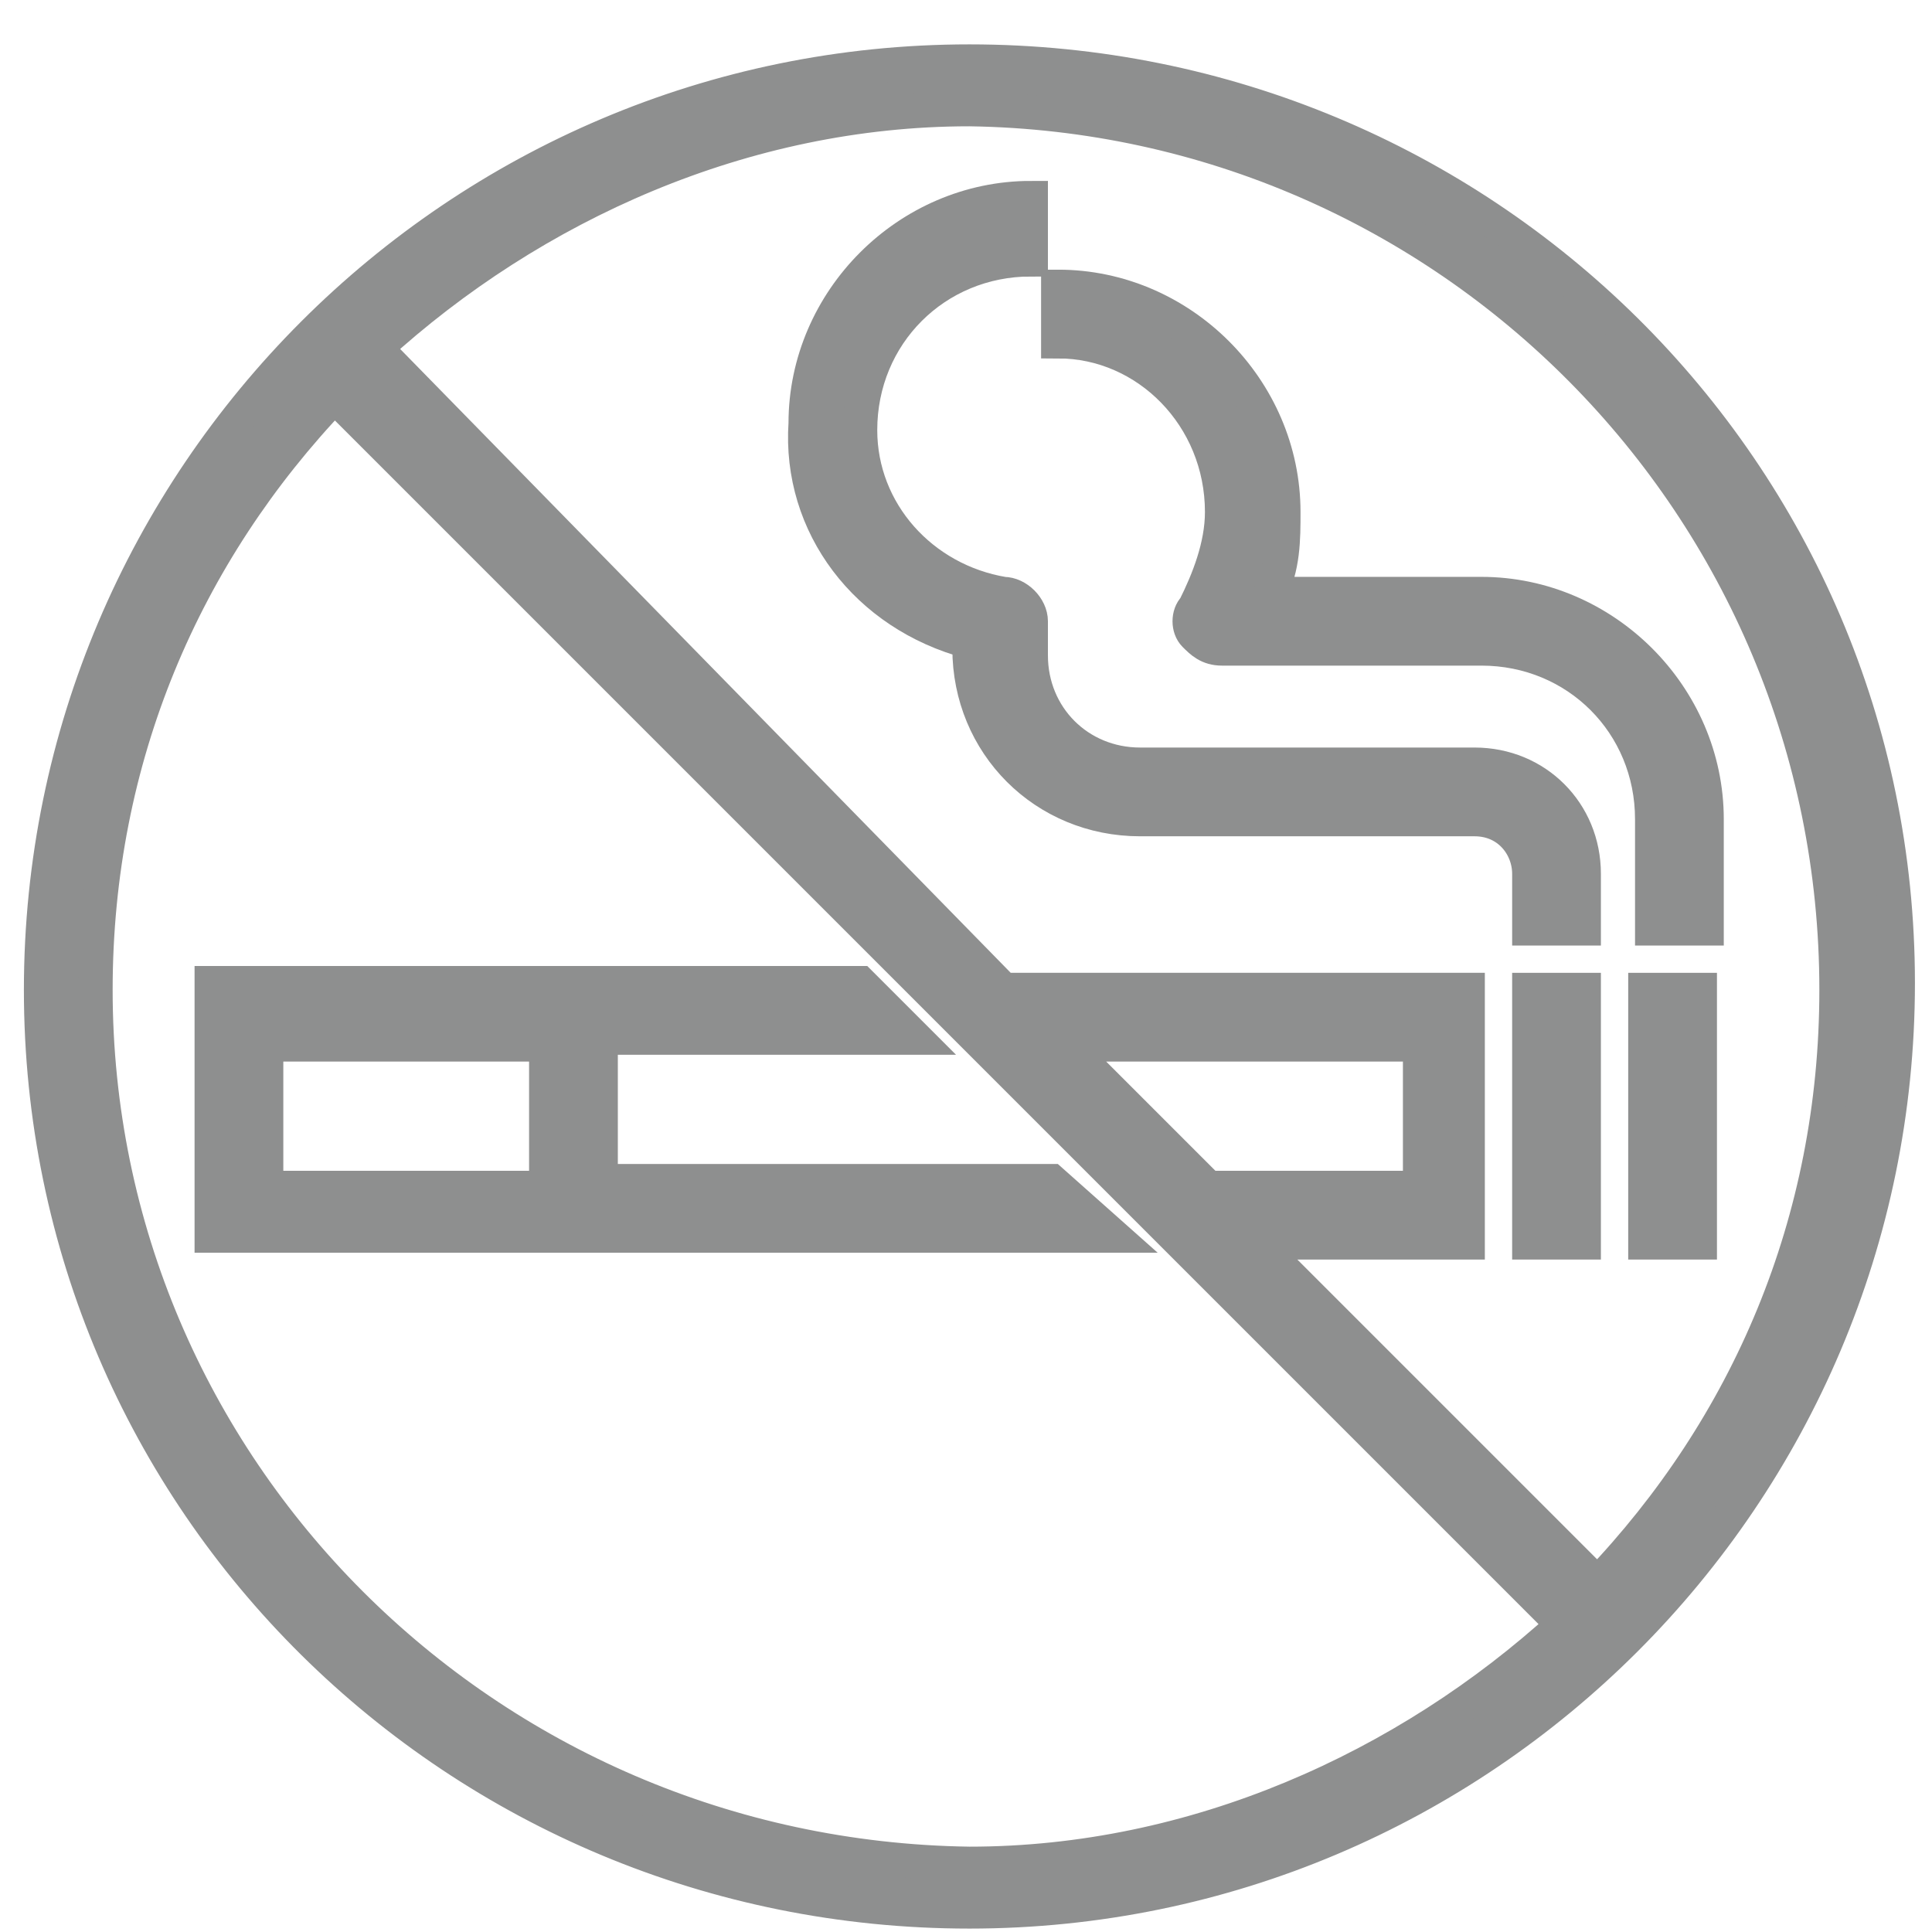 <?xml version="1.0" encoding="utf-8"?>
<!-- Generator: Adobe Illustrator 23.0.4, SVG Export Plug-In . SVG Version: 6.00 Build 0)  -->
<svg version="1.1" xmlns="http://www.w3.org/2000/svg" xmlns:xlink="http://www.w3.org/1999/xlink" x="0px" y="0px"
	 viewBox="0 0 28.3 28.3" style="enable-background:new 0 0 28.3 28.3;" xml:space="preserve">
<style type="text/css">
	.st0{fill:#8E8F8F;stroke:#8E8F8F;stroke-width:0.5;stroke-miterlimit:10;}
</style>
<g id="Layer_1">
	<g>
		<path class="st0" d="M17.9,7.5c0,0.5-0.2,1-0.4,1.4c-0.1,0.1-0.1,0.3,0,0.4c0.1,0.1,0.2,0.2,0.4,0.2h3.8c1.4,0,2.5,1.1,2.5,2.5
			v1.6h0.8V12c0-1.8-1.5-3.3-3.3-3.3h-3.1c0.2-0.4,0.2-0.8,0.2-1.2c0-1.8-1.5-3.3-3.3-3.3V5C16.8,5,17.9,6.1,17.9,7.5z"/>
		<path class="st0" d="M14.2,9.4v0.1c0,1.4,1.1,2.5,2.5,2.5h4.9c0.5,0,0.8,0.4,0.8,0.8v0.8h0.8v-0.8c0-0.9-0.7-1.6-1.6-1.6h-4.9
			c-0.9,0-1.6-0.7-1.6-1.6V9.1c0-0.2-0.2-0.4-0.4-0.4c-1.2-0.2-2.1-1.2-2.1-2.4c0-1.4,1.1-2.5,2.5-2.5V2.9c-1.8,0-3.3,1.5-3.3,3.3
			C11.7,7.7,12.7,9,14.2,9.4z"/>
		<rect x="22.4" y="14.5" class="st0" width="0.8" height="3.7"/>
		<rect x="24.1" y="14.5" class="st0" width="0.8" height="3.7"/>
		<path class="st0" d="M15.4,17.3H8.8v-2.1h4.6l-0.8-0.8H3.1v3.7h13.2L15.4,17.3z M3.9,15.3H8v2.1H3.9V15.3z"/>
		<path class="st0" d="M14.2,0.9C6.7,0.9,0.6,7,0.6,14.5S6.7,28,14.2,28s13.6-6.1,13.6-13.6S21.7,0.9,14.2,0.9z M26.9,14.5
			c0,3.4-1.3,6.4-3.5,8.7l-5-5h3.1v-3.7h-6.8L5.5,5.1c2.3-2.1,5.4-3.5,8.7-3.5C21.2,1.7,26.9,7.4,26.9,14.5z M15.6,15.3h5.2v2.1
			h-3.1L15.6,15.3z M1.4,14.5c0-3.4,1.3-6.4,3.5-8.7l18,18c-2.3,2.1-5.4,3.5-8.7,3.5C7.1,27.2,1.4,21.5,1.4,14.5z"/>
	</g>
</g>
<g id="Layer_2">
</g>
<g id="Layer_3">
</g>
</svg>
